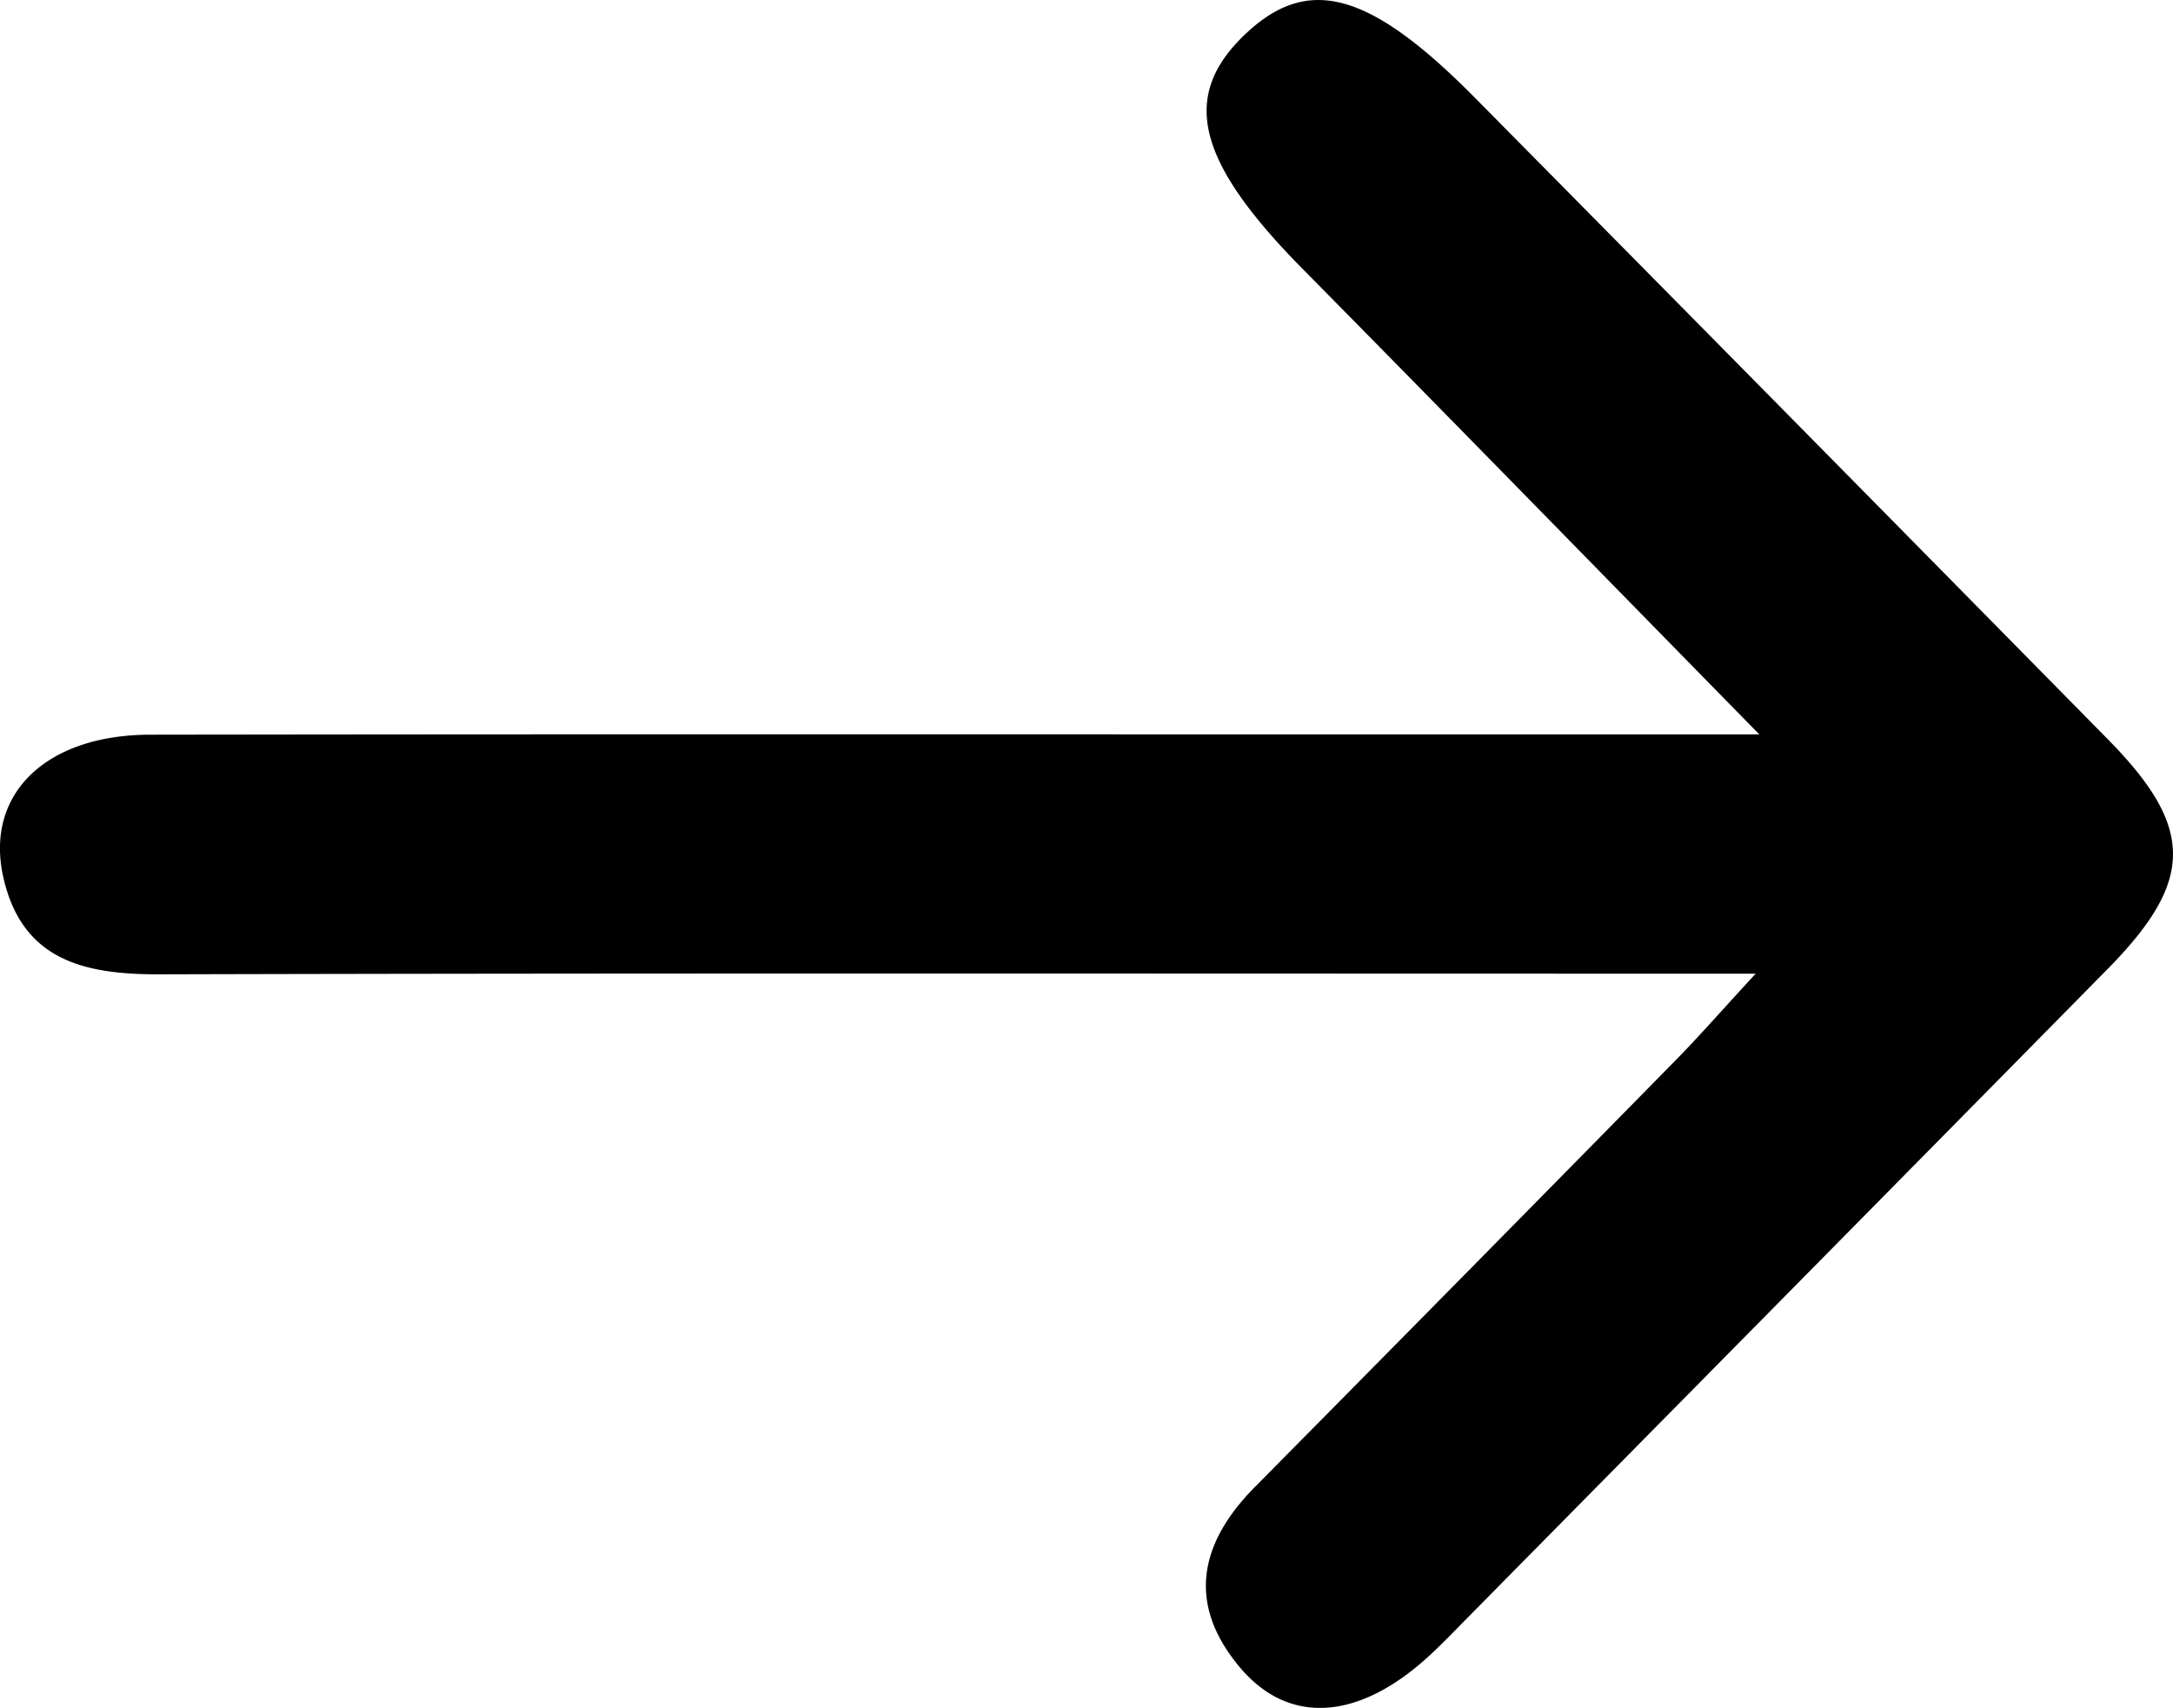 <svg id="fleche" xmlns="http://www.w3.org/2000/svg" width="111.991" height="88.021" viewBox="0 0 111.991 88.021"><path d="M90.671 37.848c-8.479-8.646-15.986-16.343-23.541-23.994-5.5-5.571-6.334-8.935-2.887-12.154 3.205-2.993 6.369-2.123 11.773 3.341a21175.216 21175.216 0 0132.621 33.063c4.473 4.541 4.471 7.281-.005 11.825-10.982 11.148-21.981 22.282-32.974 33.42-.702.711-1.39 1.438-2.132 2.106-3.559 3.204-7.118 3.457-9.624.477-2.739-3.258-2.106-6.391.774-9.3a8690.483 8690.483 0 0021.738-22.047c1.117-1.137 2.167-2.341 4.068-4.405h-6.348c-25.311-.001-50.621-.033-75.931.033-3.856.011-7.058-.718-8.028-4.982-.977-4.286 2.168-7.358 7.553-7.367 22.313-.034 44.627-.016 66.939-.016h16.004z" fill="currentColor" /></svg>